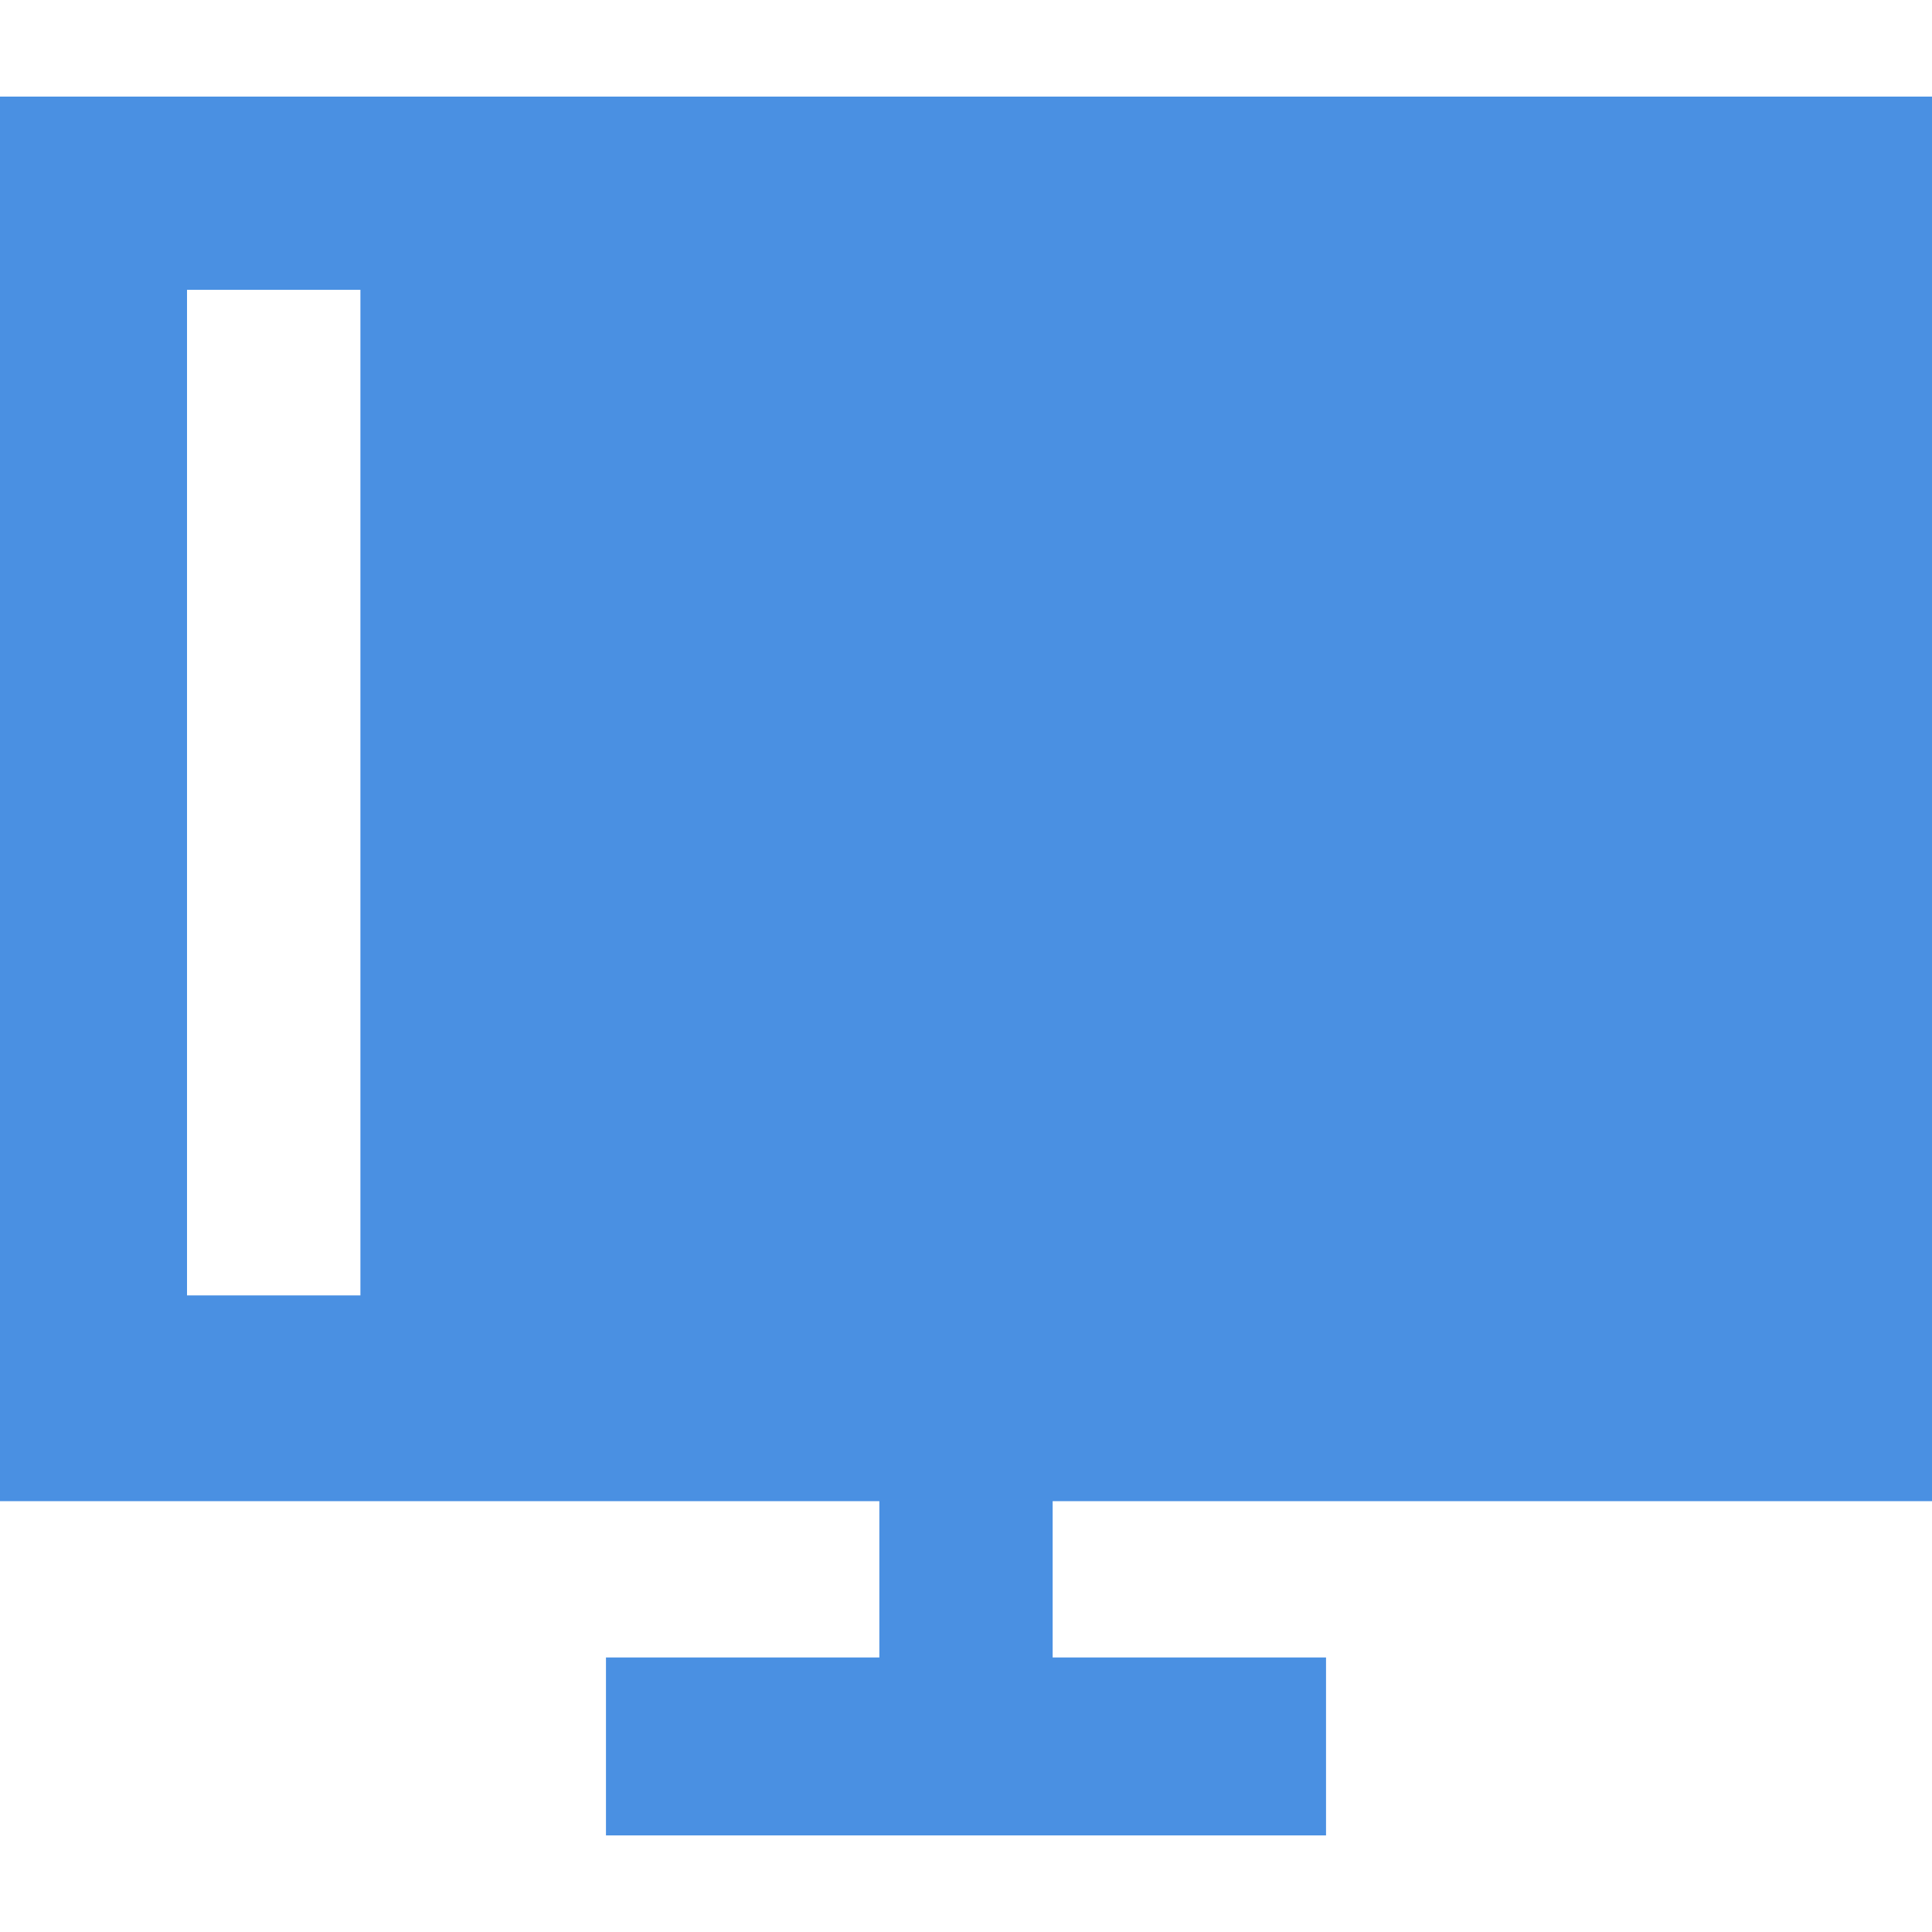<svg xmlns="http://www.w3.org/2000/svg" width="20" height="20" viewBox="0 0 20 20">
    <path fill="#4A90E2" fill-rule="evenodd" d="M20 15.54V1H0v14.54h9.103v1.618h-2.83V19h7.454v-1.842h-2.83V15.54H20zM1.936 13.41h1.795V3H1.936v10.41z"/>
</svg>
